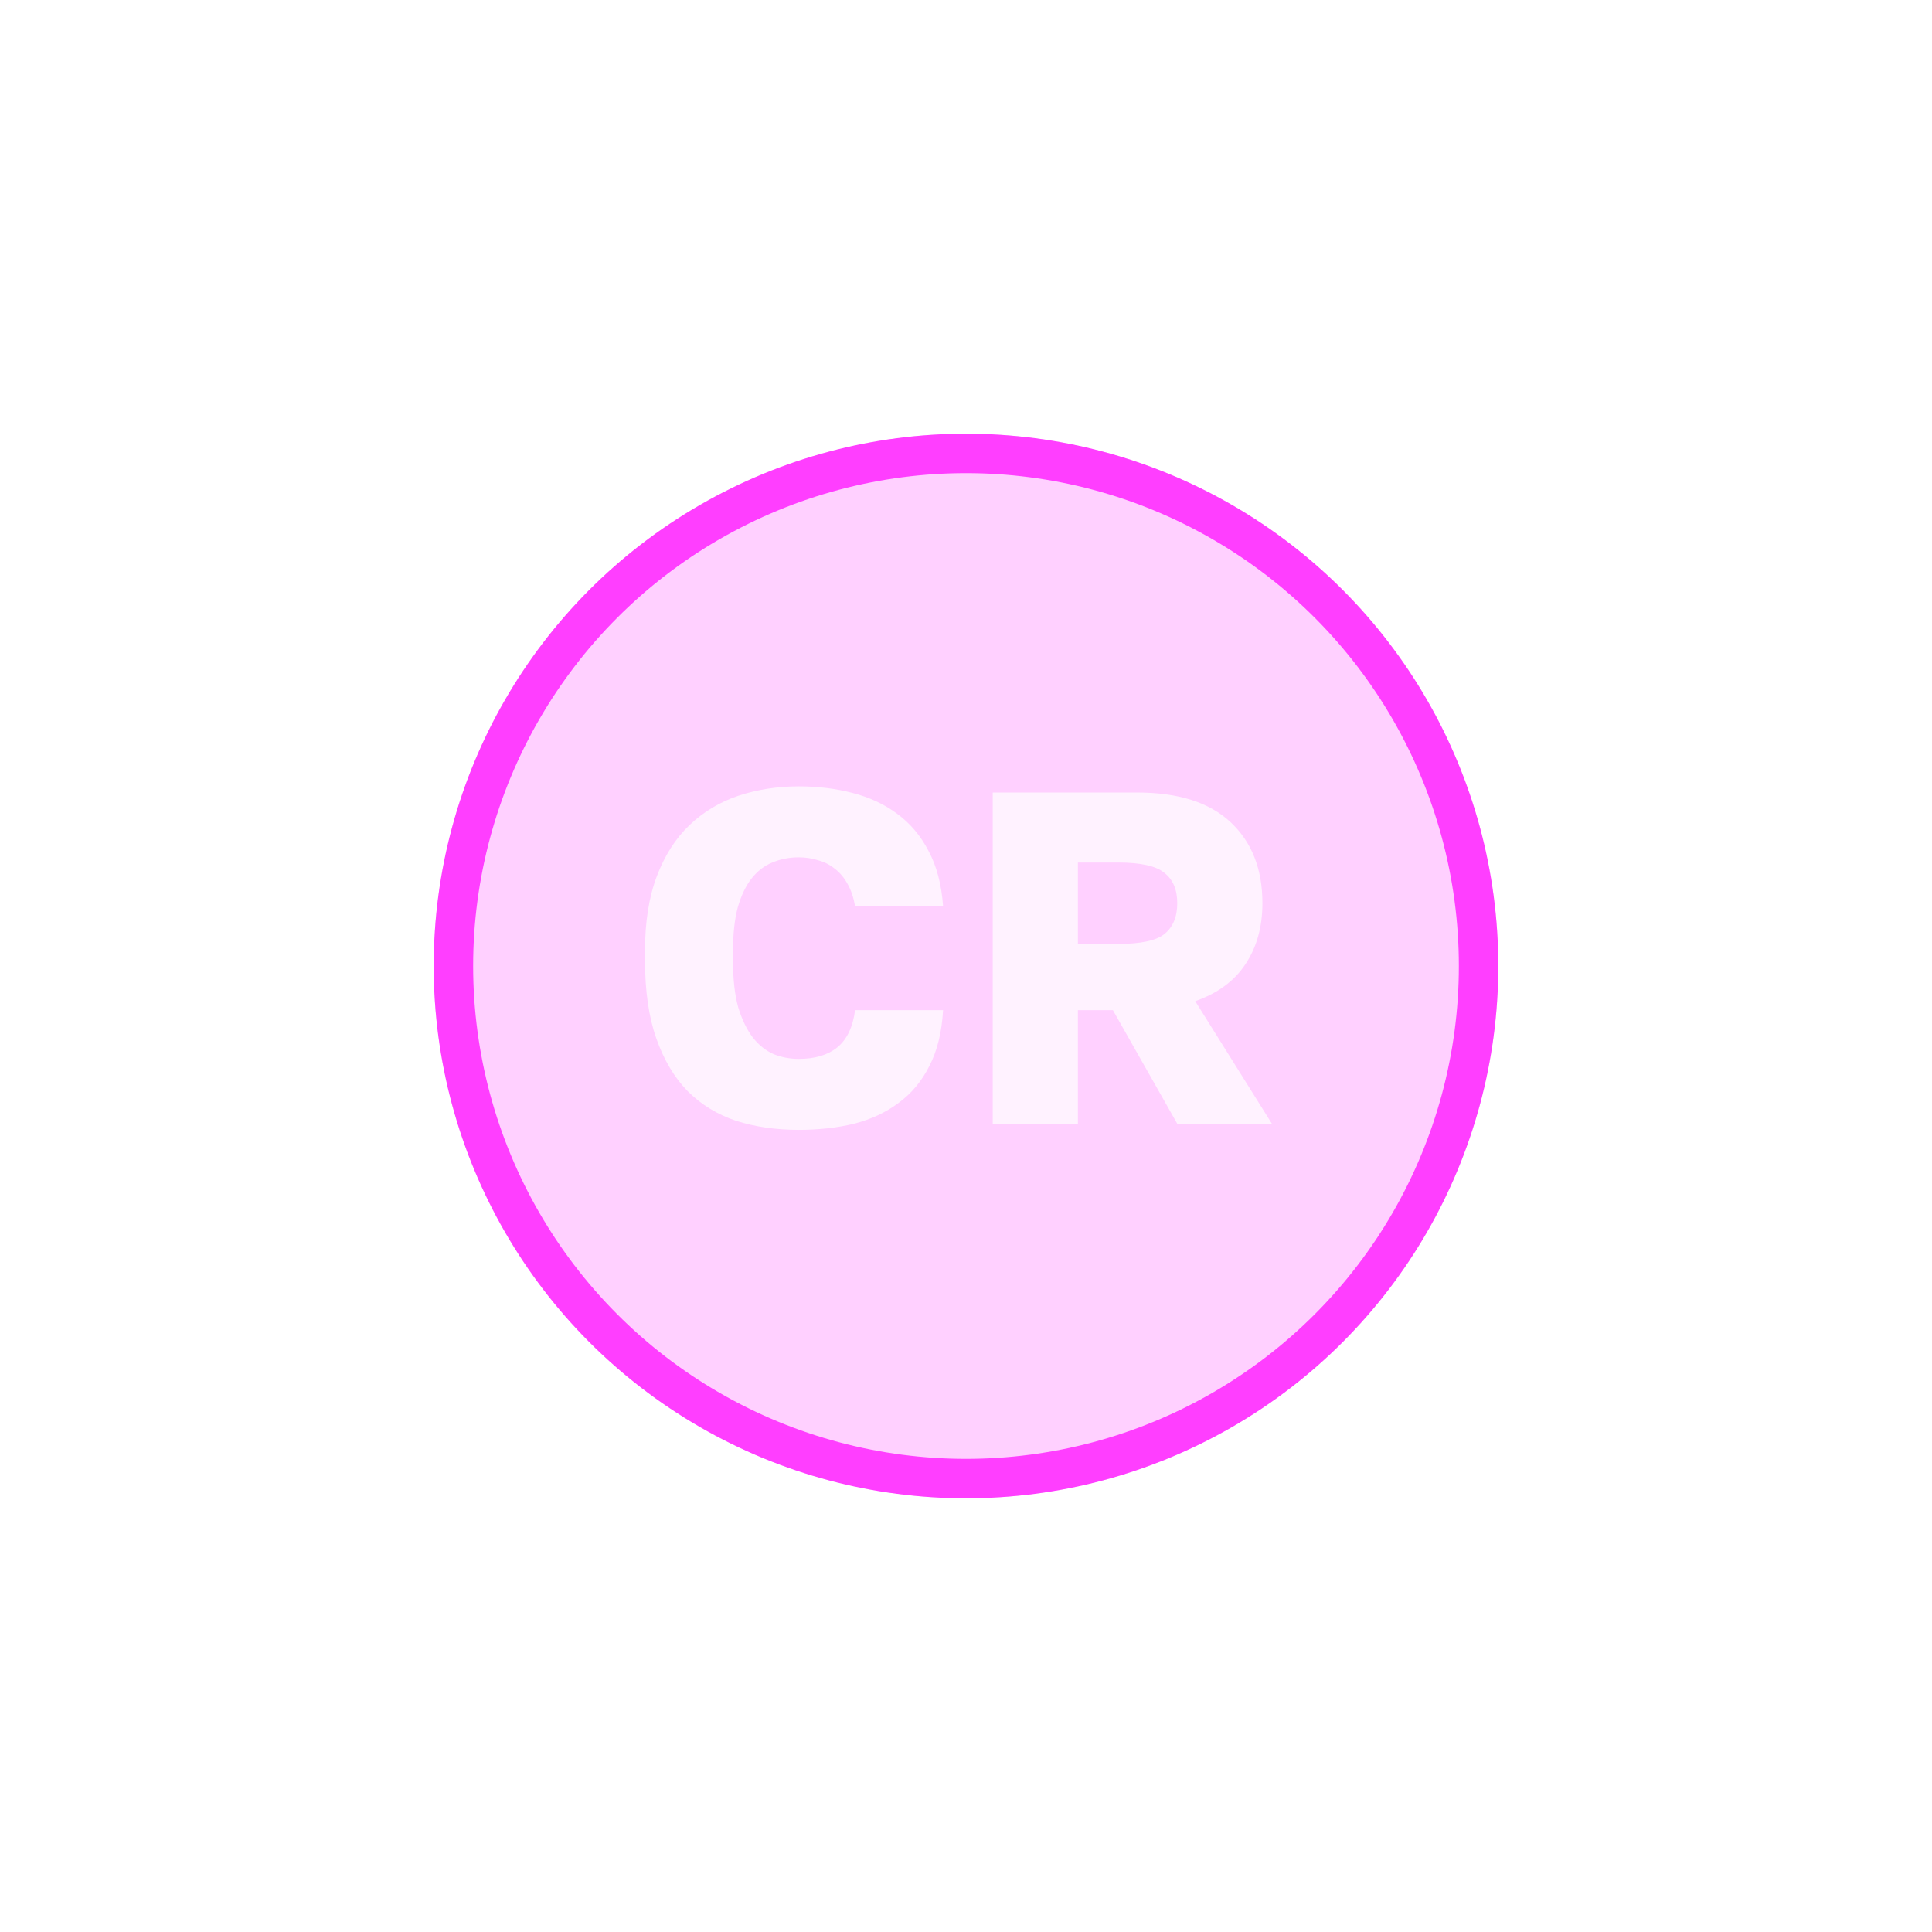 <?xml version="1.0" encoding="UTF-8"?> <svg xmlns="http://www.w3.org/2000/svg" width="98" height="98" viewBox="0 0 98 98" fill="none"> <g filter="url(#filter0_d)"> <circle cx="49" cy="49" r="27" fill="#FF3EFF" fill-opacity="0.24"></circle> <circle cx="49" cy="49" r="26" stroke="#FF3EFF" stroke-width="2"></circle> </g> <path d="M40.517 57.312C39.365 57.312 38.309 57.16 37.349 56.856C36.389 56.536 35.565 56.032 34.877 55.344C34.205 54.656 33.677 53.768 33.293 52.68C32.909 51.592 32.717 50.264 32.717 48.696V48.24C32.717 46.768 32.917 45.504 33.317 44.448C33.717 43.392 34.269 42.528 34.973 41.856C35.677 41.184 36.501 40.688 37.445 40.368C38.405 40.048 39.429 39.888 40.517 39.888C41.493 39.888 42.405 40 43.253 40.224C44.117 40.448 44.869 40.8 45.509 41.28C46.165 41.76 46.693 42.384 47.093 43.152C47.509 43.92 47.757 44.856 47.837 45.96H43.373C43.293 45.512 43.165 45.136 42.989 44.832C42.813 44.512 42.597 44.256 42.341 44.064C42.085 43.856 41.797 43.712 41.477 43.632C41.173 43.536 40.853 43.488 40.517 43.488C40.037 43.488 39.589 43.576 39.173 43.752C38.773 43.912 38.421 44.184 38.117 44.568C37.829 44.936 37.597 45.424 37.421 46.032C37.261 46.64 37.181 47.376 37.181 48.24V48.744C37.181 49.672 37.269 50.456 37.445 51.096C37.637 51.72 37.885 52.232 38.189 52.632C38.493 53.016 38.845 53.296 39.245 53.472C39.645 53.632 40.069 53.712 40.517 53.712C41.333 53.712 41.981 53.52 42.461 53.136C42.957 52.736 43.261 52.104 43.373 51.24H47.837C47.773 52.36 47.541 53.304 47.141 54.072C46.757 54.84 46.237 55.464 45.581 55.944C44.941 56.424 44.189 56.776 43.325 57C42.461 57.208 41.525 57.312 40.517 57.312ZM50.356 40.2H57.676C59.772 40.2 61.356 40.704 62.428 41.712C63.5 42.72 64.036 44.088 64.036 45.816C64.036 47.016 63.748 48.048 63.172 48.912C62.612 49.76 61.764 50.384 60.628 50.784L64.516 57H59.716L56.452 51.24H54.676V57H50.356V40.2ZM56.716 47.88C57.868 47.88 58.652 47.712 59.068 47.376C59.5 47.024 59.716 46.504 59.716 45.816C59.716 45.128 59.5 44.616 59.068 44.28C58.652 43.928 57.868 43.752 56.716 43.752H54.676V47.88H56.716Z" fill="white" fill-opacity="0.72"></path> <defs> <filter id="filter0_d" x="0" y="0" width="98" height="98" filterUnits="userSpaceOnUse" color-interpolation-filters="sRGB"> <feFlood flood-opacity="0" result="BackgroundImageFix"></feFlood> <feColorMatrix in="SourceAlpha" type="matrix" values="0 0 0 0 0 0 0 0 0 0 0 0 0 0 0 0 0 0 127 0" result="hardAlpha"></feColorMatrix> <feOffset></feOffset> <feGaussianBlur stdDeviation="11"></feGaussianBlur> <feColorMatrix type="matrix" values="0 0 0 0 1 0 0 0 0 0.243 0 0 0 0 1 0 0 0 0.86 0"></feColorMatrix> <feBlend mode="normal" in2="BackgroundImageFix" result="effect1_dropShadow"></feBlend> <feBlend mode="normal" in="SourceGraphic" in2="effect1_dropShadow" result="shape"></feBlend> </filter> </defs> </svg> 